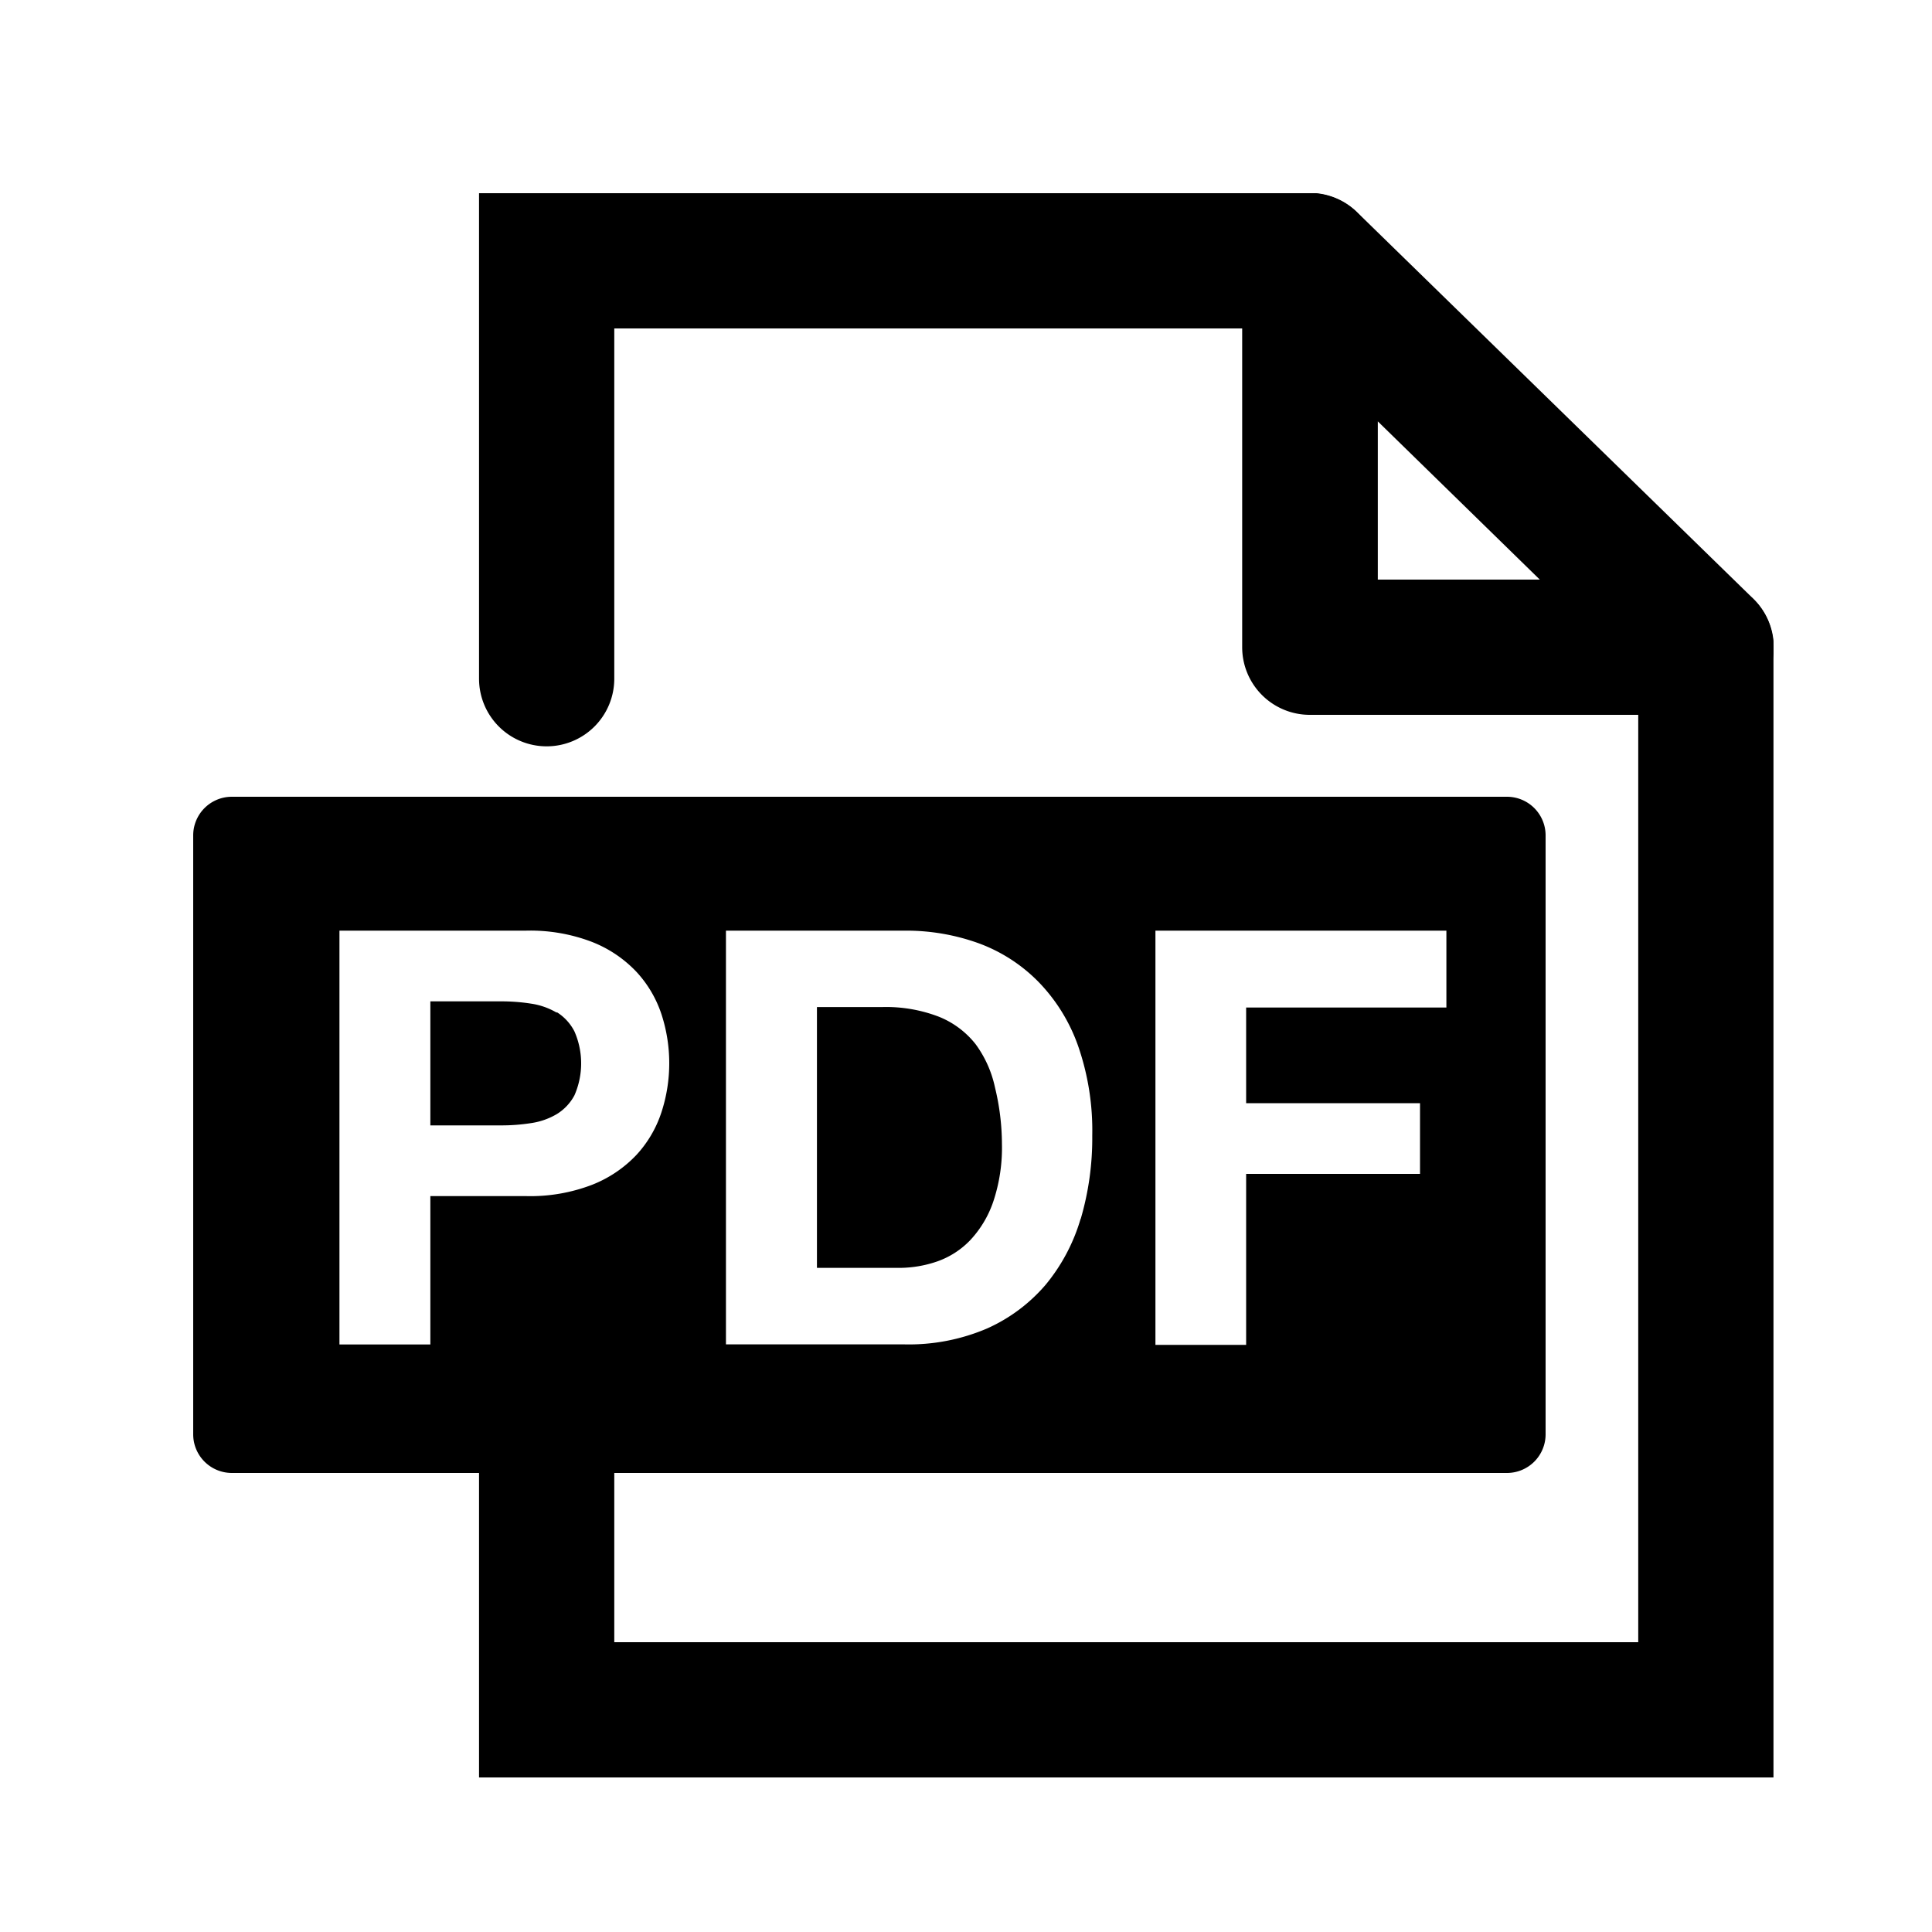 <svg id="pc_icon_bullet-pdf" xmlns="http://www.w3.org/2000/svg" xmlns:xlink="http://www.w3.org/1999/xlink" width="20" height="20" viewBox="0 0 20 20">
  <defs>
    <clipPath id="clip-path">
      <rect id="長方形_30933" data-name="長方形 30933" width="16.359" height="16.4" transform="translate(0 0)" fill="none"/>
    </clipPath>
  </defs>
  <rect id="長方形_30912" data-name="長方形 30912" width="20" height="20" fill="none"/>
  <g id="グループ_52989" data-name="グループ 52989" transform="translate(2 2)">
    <g id="グループ_52988" data-name="グループ 52988" clip-path="url(#clip-path)">
      <path id="パス_99874" data-name="パス 99874" d="M16.359,16.4H2.959V11.243a.7.7,0,0,1,1.4,0V15h10.6V4.7a.7.7,0,0,1,1.4,0Z"/>
      <path id="パス_99875" data-name="パス 99875" d="M15.659,5.4h-4.1a.7.7,0,0,1-.7-.7V.7A.7.7,0,0,1,12.052.2l4.1,4a.7.7,0,0,1-.489,1.2ZM12.263,4h1.677L12.263,2.362Z"/>
      <path id="パス_99876" data-name="パス 99876" d="M3.659,5.726a.7.7,0,0,1-.7-.7V0h8.6a.7.7,0,1,1,0,1.4h-7.2V5.026A.7.7,0,0,1,3.659,5.726Z"/>
      <path id="パス_99877" data-name="パス 99877" d="M8.1,8.81a.918.918,0,0,0-.381-.285,1.521,1.521,0,0,0-.585-.1H6.457v2.7H7.3a1.21,1.21,0,0,0,.4-.066.872.872,0,0,0,.342-.219,1.1,1.1,0,0,0,.24-.4,1.755,1.755,0,0,0,.09-.6A2.5,2.5,0,0,0,8.3,9.257,1.167,1.167,0,0,0,8.1,8.81"/>
      <path id="パス_99878" data-name="パス 99878" d="M3.763,8.483A.726.726,0,0,0,3.5,8.39a1.973,1.973,0,0,0-.312-.024H2.455V9.65h.732A1.973,1.973,0,0,0,3.5,9.626a.726.726,0,0,0,.264-.093.507.507,0,0,0,.183-.195.824.824,0,0,0,0-.66.507.507,0,0,0-.183-.2"/>
      <path id="パス_99879" data-name="パス 99879" d="M13.6,6.248H.4a.4.4,0,0,0-.4.4v6.2a.4.4,0,0,0,.4.4H13.6a.4.4,0,0,0,.4-.4v-6.2a.4.4,0,0,0-.4-.4M4.847,9.515a1.2,1.2,0,0,1-.259.441,1.271,1.271,0,0,1-.459.309,1.783,1.783,0,0,1-.683.117H2.455v1.536H1.514V7.634H3.446a1.783,1.783,0,0,1,.683.117,1.271,1.271,0,0,1,.459.309,1.2,1.2,0,0,1,.259.438,1.637,1.637,0,0,1,0,1.017m4.34,1.1a1.915,1.915,0,0,1-.362.684,1.719,1.719,0,0,1-.606.453,2.057,2.057,0,0,1-.855.165H5.515V7.634H7.364a2.21,2.21,0,0,1,.771.132,1.678,1.678,0,0,1,.617.4,1.815,1.815,0,0,1,.408.66,2.67,2.67,0,0,1,.147.93,2.968,2.968,0,0,1-.12.864m3.786-2.19H10.9v.99H12.7v.732H10.9v1.77H9.961V7.634h3.012Z"/>
    </g>
  </g>
</svg>
